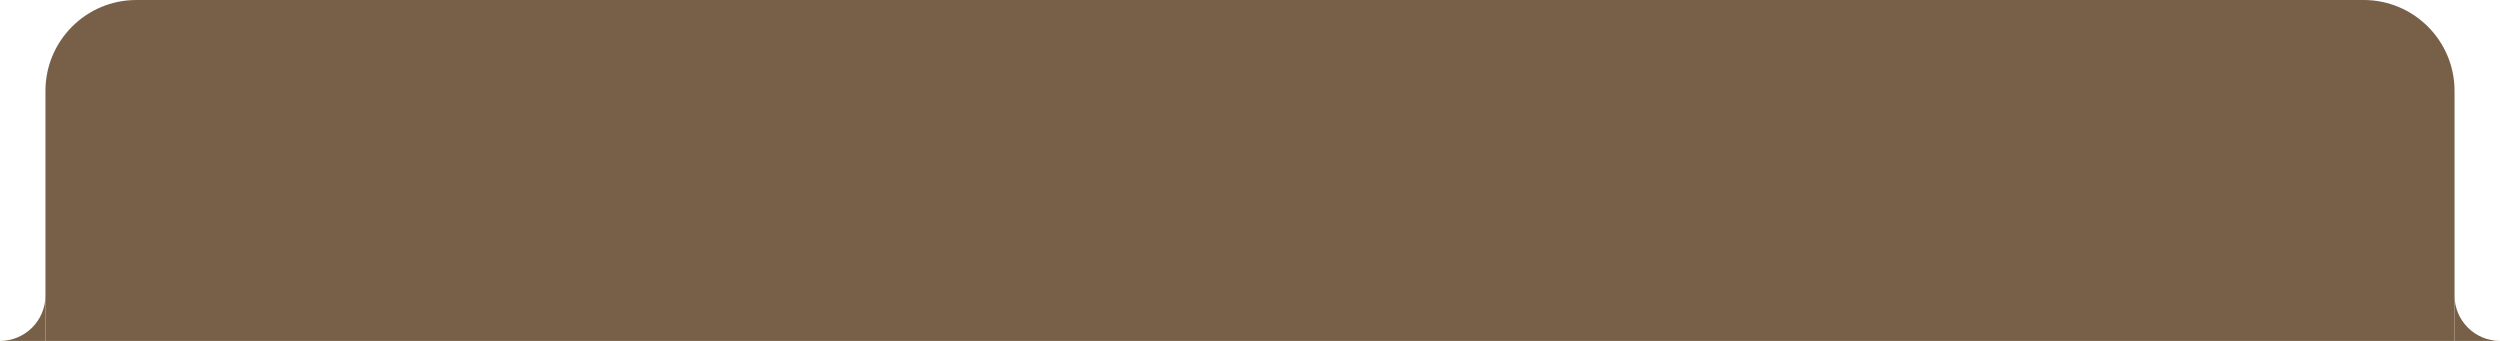 <svg width="550" height="75" viewBox="0 0 550 75" fill="none" xmlns="http://www.w3.org/2000/svg">
    <path d="M520 0c11.046 0 20 8.954 20 20v55H10V20C10 8.954 18.954 0 30 0h490z" fill="#776047"/>
    <path fill-rule="evenodd" clip-rule="evenodd" d="M540 75h10c-5.523 0-10-4.477-10-10v10zM10 75H0c5.523 0 10-4.477 10-10v10z" fill="#776047"/>
</svg>
